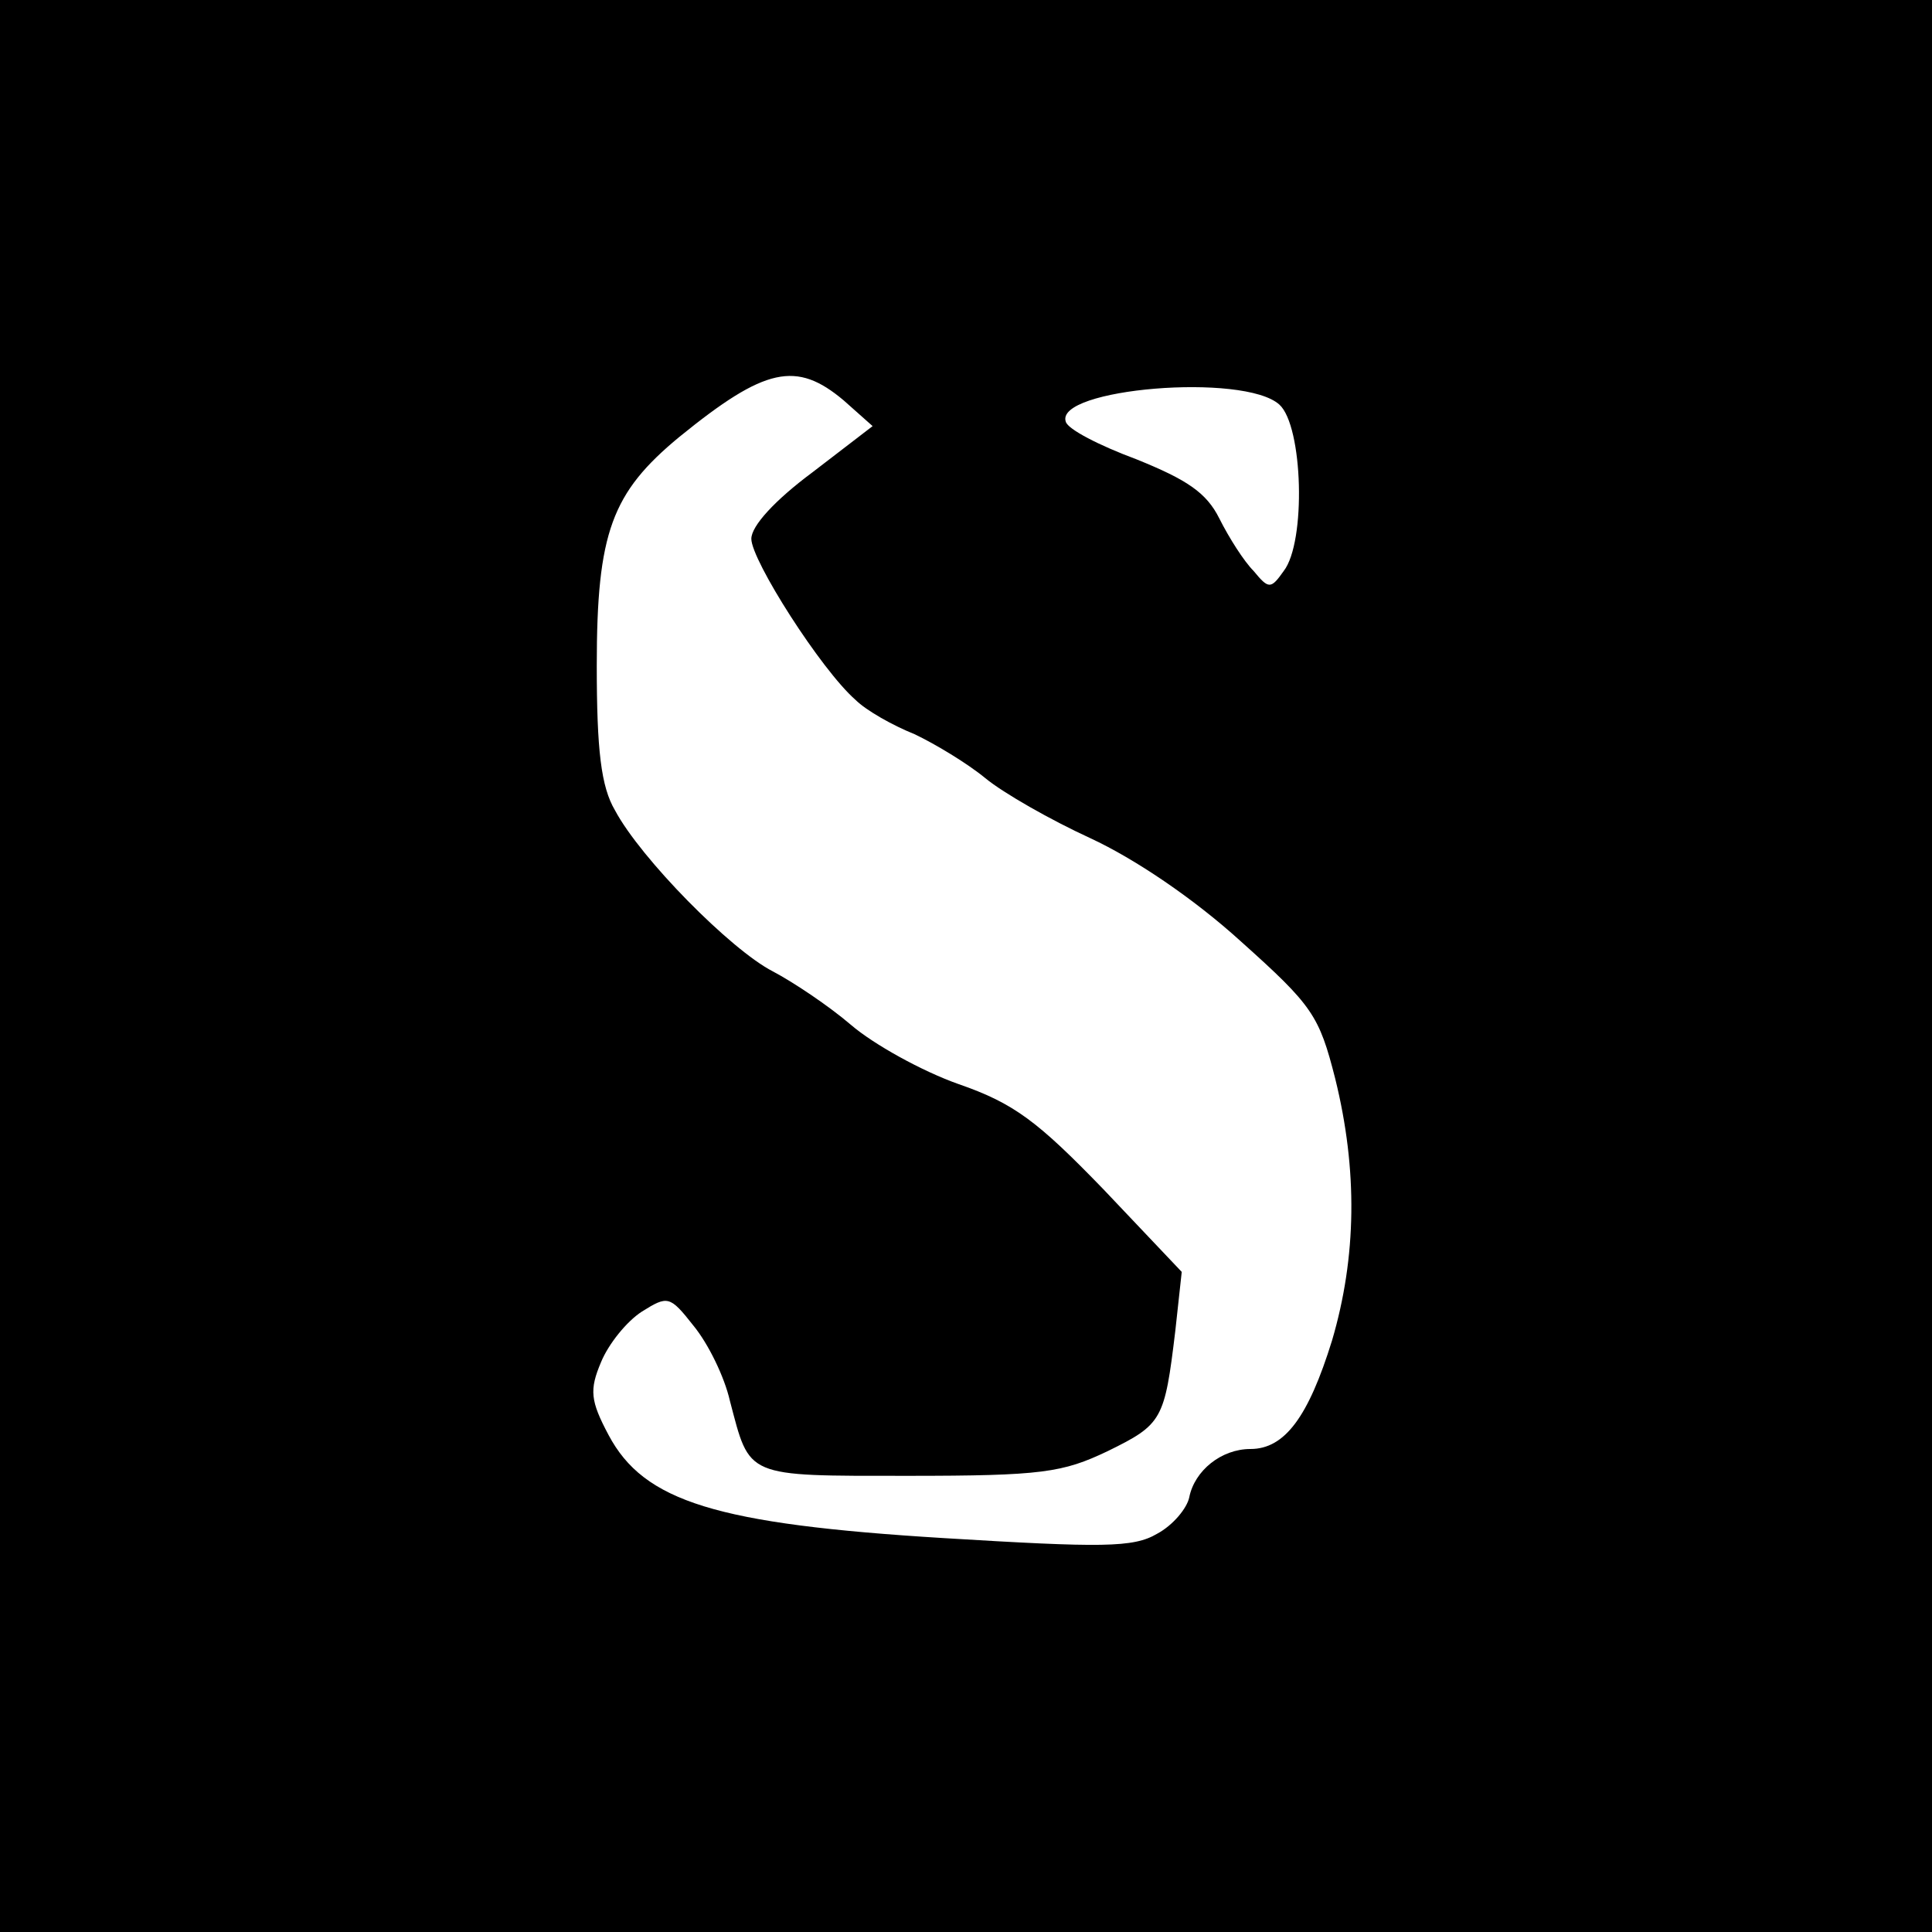 <?xml version="1.0" standalone="no"?>
<!DOCTYPE svg PUBLIC "-//W3C//DTD SVG 20010904//EN"
 "http://www.w3.org/TR/2001/REC-SVG-20010904/DTD/svg10.dtd">
<svg version="1.0" xmlns="http://www.w3.org/2000/svg"
 width="180pt" height="180pt" viewBox="0 0 180 180"
 preserveAspectRatio="xMidYMid meet">
<g transform="translate(0,180) scale(0.1,-0.1)"
fill="#000000" stroke="none">
<path d="M0 900 l0 -900 900 0 900 0 0 900 0 900 -900 0 -900 0 0 -900z m786
527 l27 -24 -56 -43 c-35 -26 -57 -50 -57 -62 0 -20 65 -122 97 -150 10 -10
35 -24 55 -32 19 -9 49 -27 66 -41 17 -14 61 -39 98 -56 41 -19 96 -56 140
-96 67 -60 73 -69 88 -128 21 -85 20 -166 -3 -244 -22 -71 -44 -101 -76 -101
-27 0 -52 -20 -57 -45 -2 -10 -15 -26 -30 -34 -22 -13 -51 -13 -199 -4 -212
13 -279 34 -312 96 -17 32 -18 42 -7 68 7 17 24 38 38 47 24 15 26 15 48 -13
14 -17 29 -48 34 -70 19 -72 13 -70 166 -70 125 0 144 3 186 23 51 25 53 29
63 112 l6 55 -73 77 c-61 63 -83 80 -135 98 -34 12 -79 37 -100 55 -21 18 -54
40 -73 50 -39 20 -123 105 -147 150 -13 22 -17 56 -17 135 0 124 14 161 77
213 80 65 109 71 153 34z m406 -4 c22 -20 25 -128 4 -155 -12 -17 -14 -17 -28
0 -9 9 -23 31 -32 49 -12 24 -30 36 -77 55 -35 13 -64 28 -66 35 -11 31 166
46 199 16z"/>
</g>
</svg>
